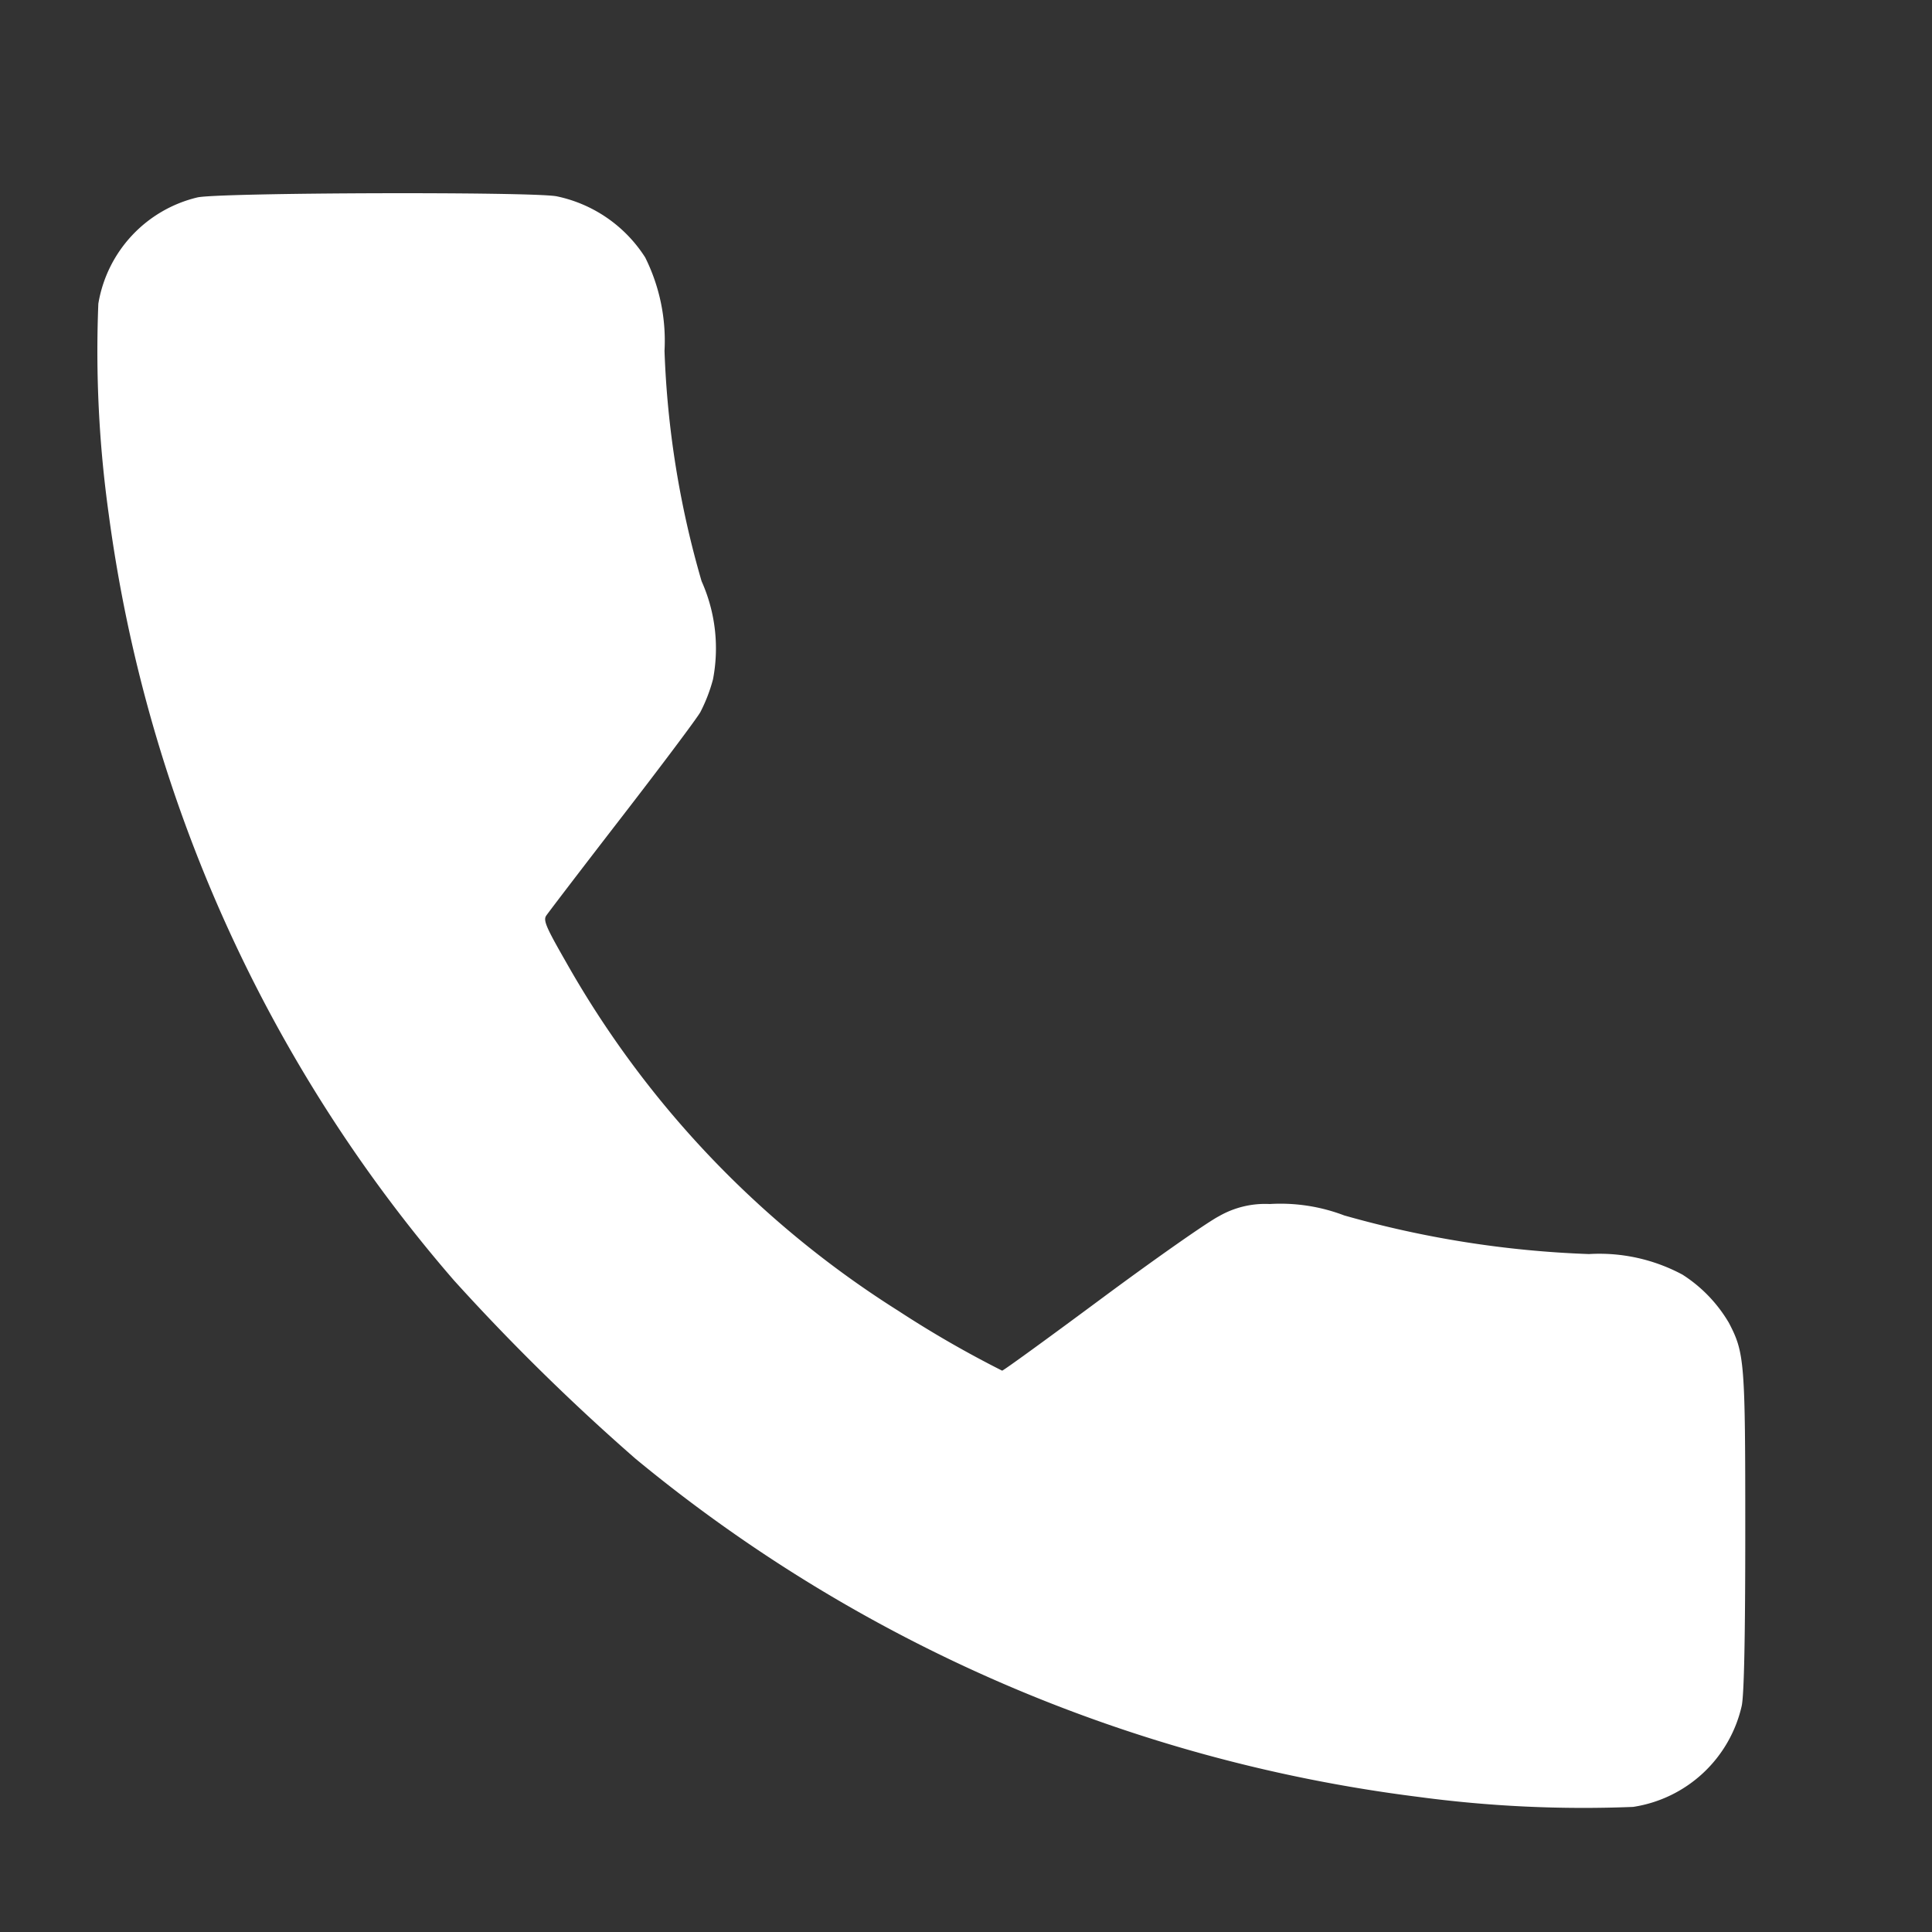 <svg xmlns="http://www.w3.org/2000/svg" width="20" height="20" viewBox="0 0 20 20">
  <rect x="0" y="0" width="20" height="20" fill="#333333" stroke="none"/>
  <g id="call" transform="translate(-8 -8)">
    <path id="call_Traced_" data-name="call (Traced)" d="M1.042.044a1.36,1.36,0,0,0-1.024,1.1A12.186,12.186,0,0,0,.126,3.326,15.183,15.183,0,0,0,3.7,11.255,22.465,22.465,0,0,0,5.578,13.1a15.813,15.813,0,0,0,8.094,3.5,12.847,12.847,0,0,0,2.234.105,1.363,1.363,0,0,0,1.124-1.045c.025-.115.037-.724.037-1.815,0-1.749-.007-1.839-.169-2.15a1.481,1.481,0,0,0-.481-.5,1.819,1.819,0,0,0-.968-.213,10.636,10.636,0,0,1-2.534-.4,1.853,1.853,0,0,0-.771-.118.959.959,0,0,0-.525.126c-.121.062-.671.448-1.221.856s-1.011.743-1.024.743A11.025,11.025,0,0,1,8.3,11.57,10.181,10.181,0,0,1,4.86,7.96c-.2-.349-.238-.43-.207-.479.021-.032.371-.49.779-1.018s.776-1.018.818-1.091a1.675,1.675,0,0,0,.131-.34,1.7,1.7,0,0,0-.118-1.015,9.721,9.721,0,0,1-.384-2.385,1.932,1.932,0,0,0-.2-.967A1.433,1.433,0,0,0,4.762.032C4.5-.017,1.255-.007,1.042.044Z" transform="translate(9 10)" fill="#fff" fill-rule="evenodd"/>
    <rect id="Rectangle_48" data-name="Rectangle 48" width="20" height="20" transform="translate(8 8)" fill="none"/>
  </g>
</svg>
